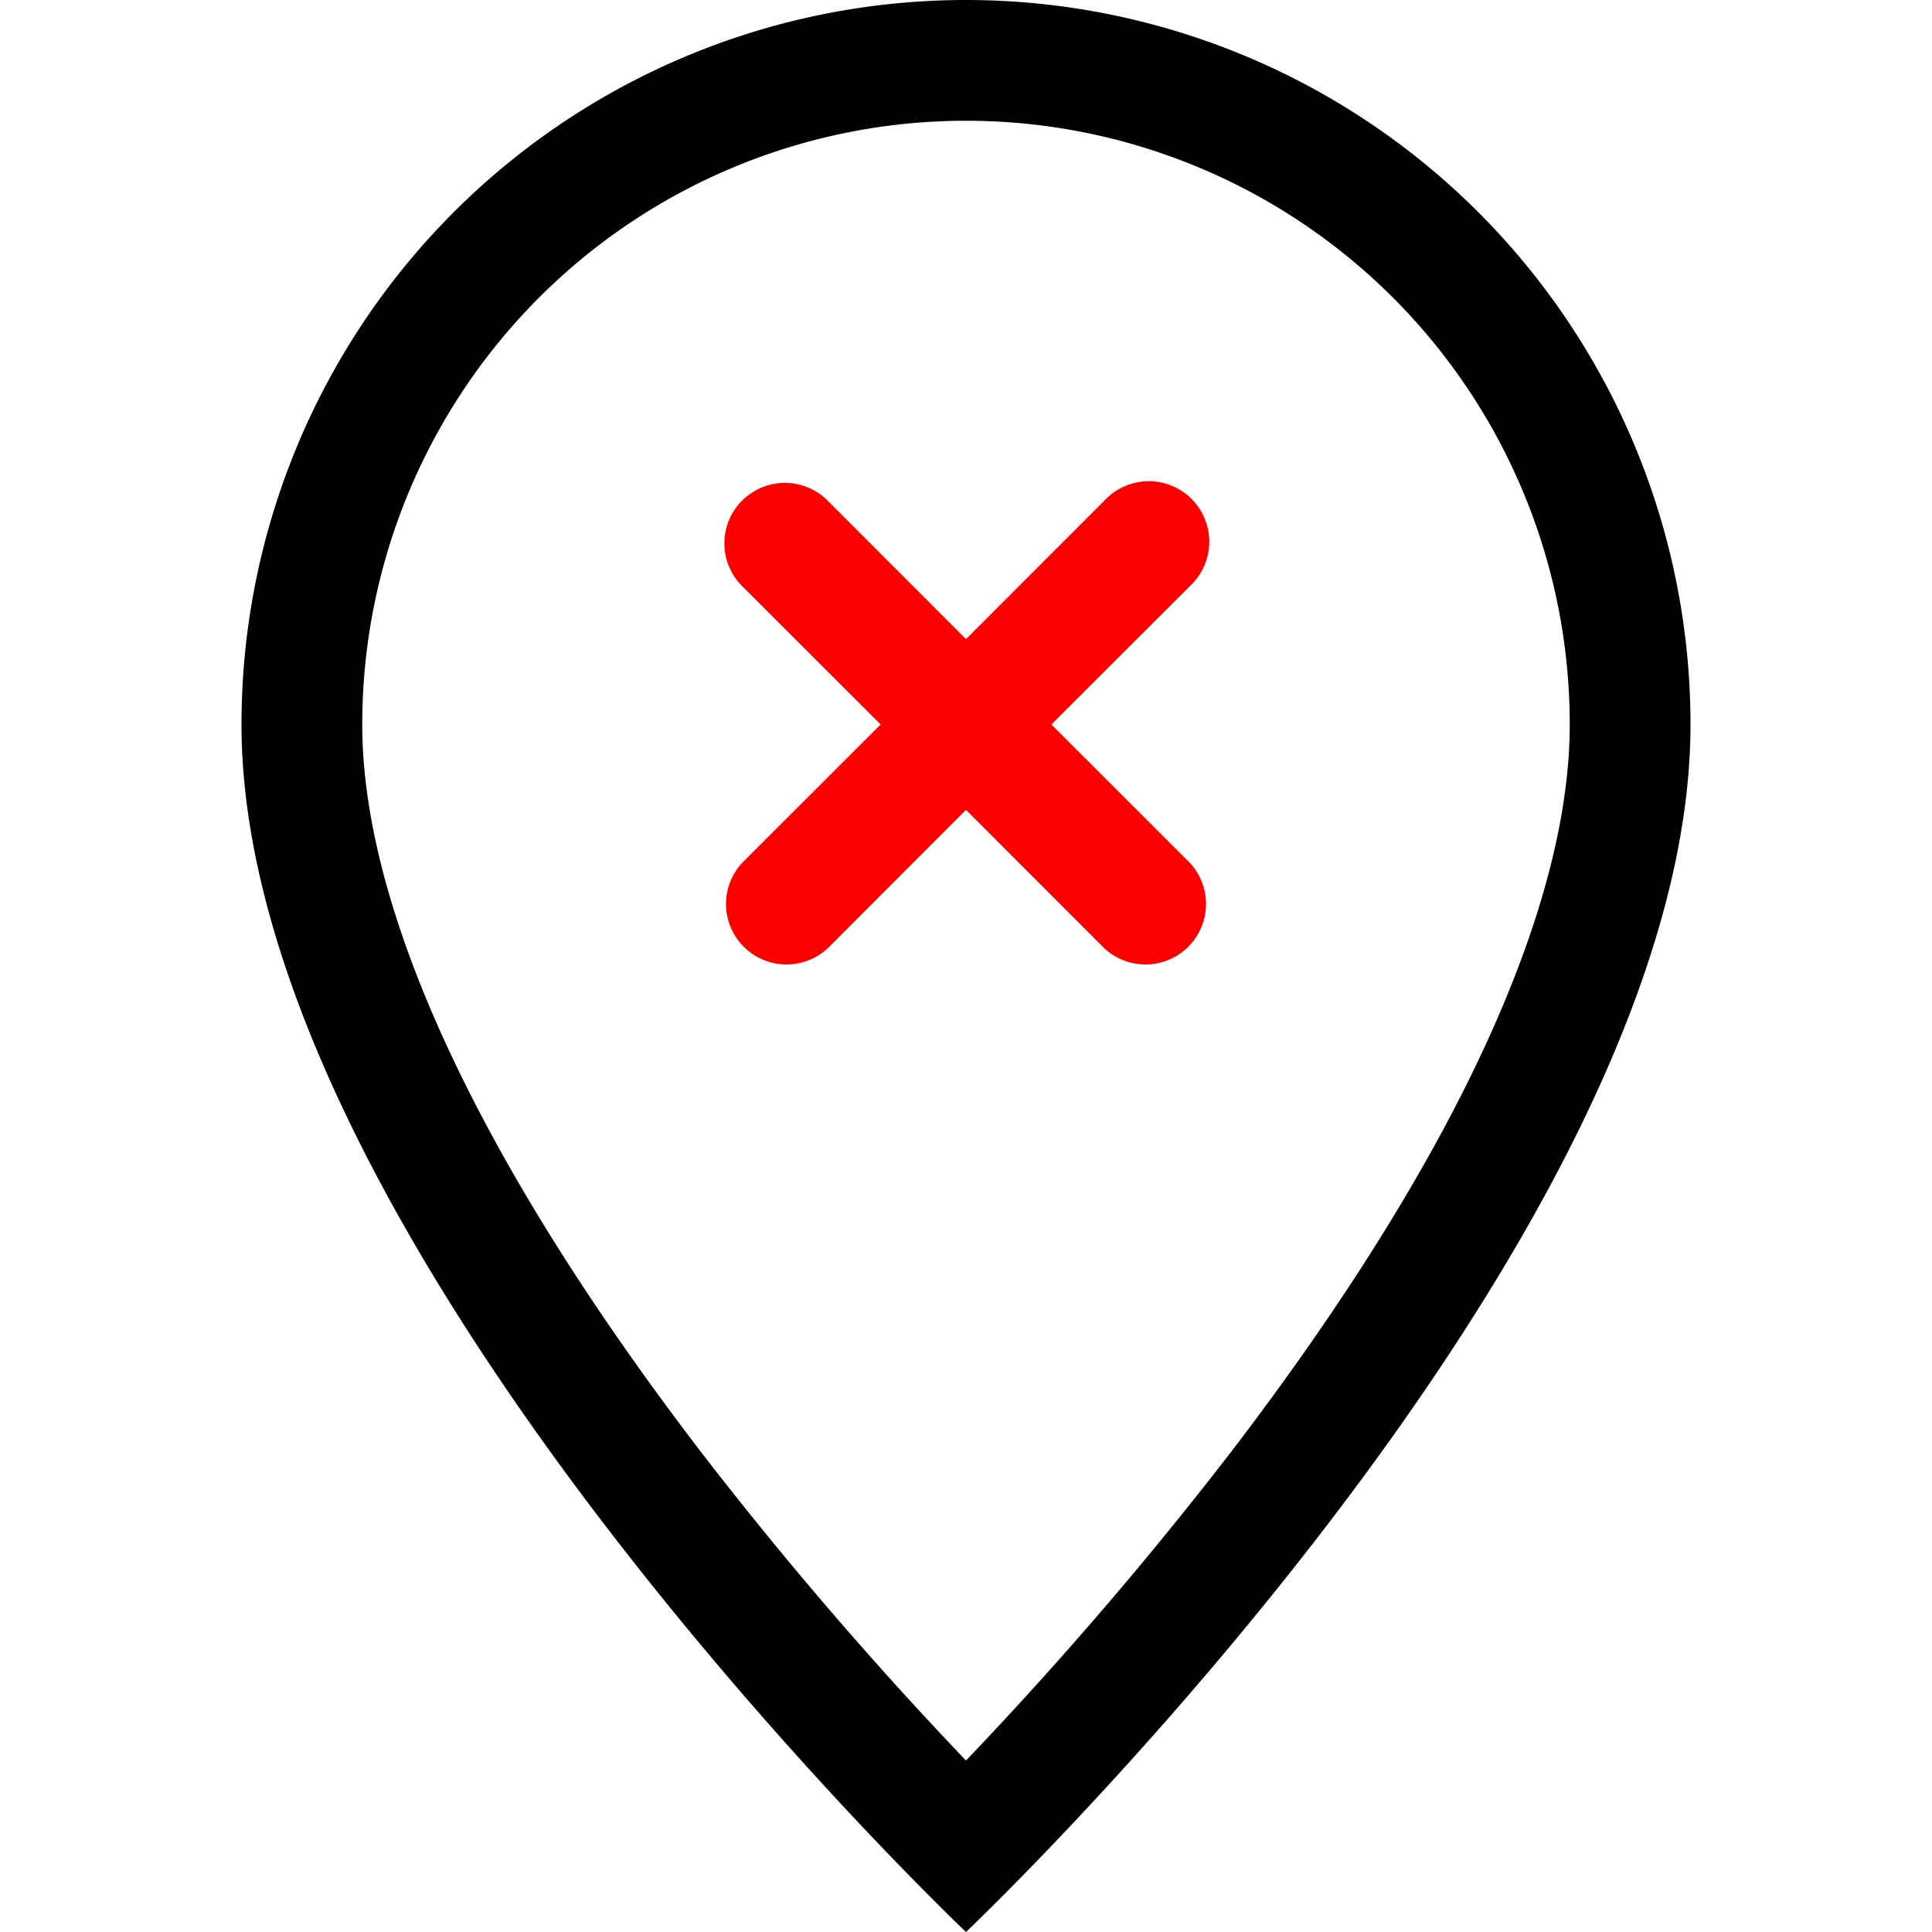 <?xml version="1.0" encoding="UTF-8" standalone="no"?>
<svg
   width="16"
   height="16"
   fill="currentColor"
   class="bi bi-geo-alt"
   viewBox="0 0 16 16"
   version="1.1"
   id="svg2"
   sodipodi:docname="geo-alt-x.svg"
   inkscape:version="1.4.1-rc (06eac75fbf, 2025-03-29)"
   xml:space="preserve"
   xmlns:inkscape="http://www.inkscape.org/namespaces/inkscape"
   xmlns:sodipodi="http://sodipodi.sourceforge.net/DTD/sodipodi-0.dtd"
   xmlns="http://www.w3.org/2000/svg"
   xmlns:svg="http://www.w3.org/2000/svg"><defs
     id="defs2" /><sodipodi:namedview
     id="namedview2"
     pagecolor="#ffffff"
     bordercolor="#000000"
     borderopacity="0.25"
     inkscape:showpageshadow="2"
     inkscape:pageopacity="0.0"
     inkscape:pagecheckerboard="0"
     inkscape:deskcolor="#d1d1d1"
     showgrid="false"
     inkscape:zoom="59.84375"
     inkscape:cx="8.0041775"
     inkscape:cy="8.0125326"
     inkscape:window-width="3840"
     inkscape:window-height="2123"
     inkscape:window-x="1920"
     inkscape:window-y="0"
     inkscape:window-maximized="1"
     inkscape:current-layer="svg2" /><path
     d="M12.166 8.94c-.524 1.062-1.234 2.12-1.96 3.07A32 32 0 0 1 8 14.58a32 32 0 0 1-2.206-2.57c-.726-.95-1.436-2.008-1.96-3.07C3.304 7.867 3 6.862 3 6a5 5 0 0 1 10 0c0 .862-.305 1.867-.834 2.94M8 16s6-5.686 6-10A6 6 0 0 0 2 6c0 4.314 6 10 6 10"
     id="path1" /><path
     d="m 6.146,4.146 a 0.5,0.5 0 0 1 0.708,0 l 1.146,1.147 1.146,-1.147 a 0.501,0.501 0 1 1 0.708,0.708 l -1.147,1.146 1.147,1.146 a 0.501,0.501 0 0 1 -0.708,0.708 l -1.146,-1.147 -1.146,1.147 a 0.501,0.501 0 0 1 -0.708,-0.708 l 1.147,-1.146 -1.147,-1.146 a 0.5,0.5 0 0 1 0,-0.708"
     id="path1-5"
     style="fill:#ff0000" /></svg>
